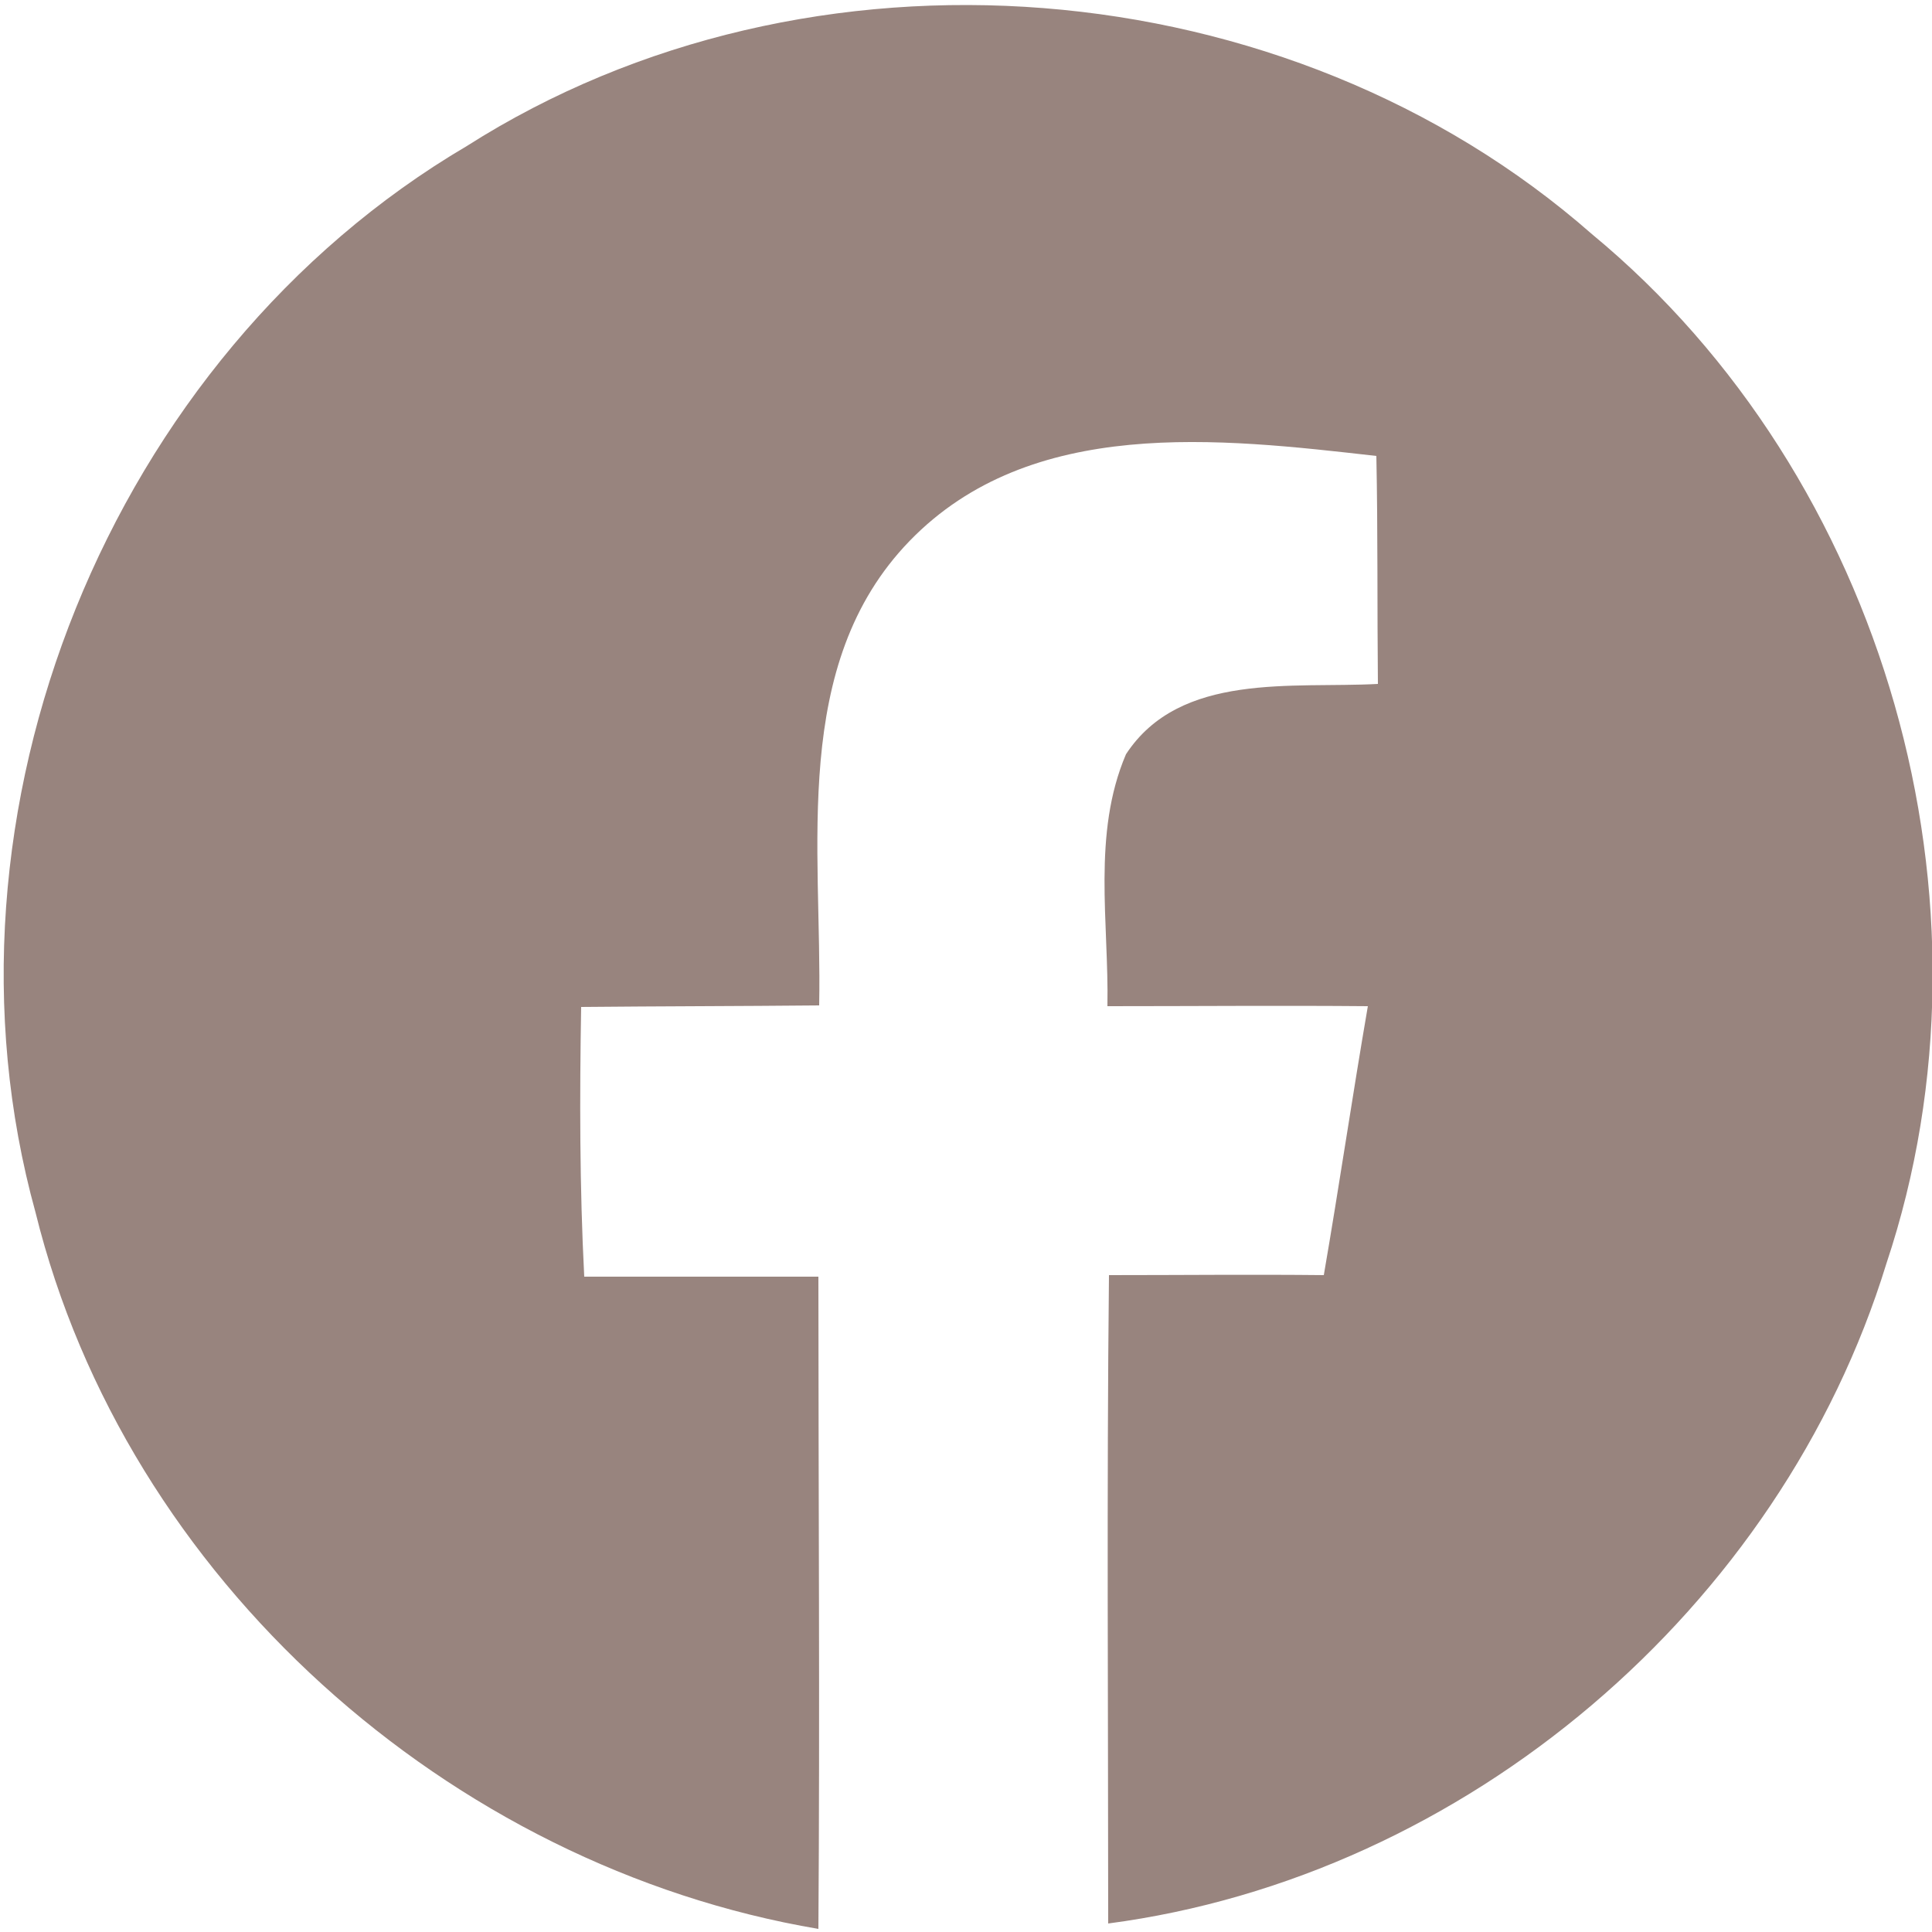<?xml version="1.0" encoding="UTF-8"?>
<svg id="Layer_1" xmlns="http://www.w3.org/2000/svg" version="1.1" viewBox="0 0 25 25">
  <!-- Generator: Adobe Illustrator 30.0.0, SVG Export Plug-In . SVG Version: 2.1.1 Build 123)  -->
  <defs>
    <style>
      .st0 {
        fill: #98847e;
      }
    </style>
  </defs>
  <path class="st0" d="M6.04,1.89C10.47-.93,16.66-.43,20.6,3.03c3.8,3.14,5.37,8.65,3.81,13.32-1.37,4.46-5.44,7.93-10.07,8.54,0-2.8-.02-5.59.01-8.39.93,0,1.85-.01,2.78,0,.2-1.16.37-2.32.57-3.48-1.12-.01-2.24,0-3.37,0,.02-1.08-.2-2.23.24-3.26.7-1.07,2.16-.85,3.26-.91-.01-.98,0-1.97-.02-2.95-2.03-.23-4.47-.52-6.04,1.1-1.55,1.6-1.13,3.99-1.17,6.01-1.03.01-2.06.01-3.08.02-.02,1.16-.02,2.33.04,3.49,1.01,0,2.02,0,3.03,0,0,2.81.02,5.62,0,8.44C5.81,24.15,1.63,20.43.46,15.69-.97,10.52,1.42,4.61,6.04,1.89"/>
</svg>